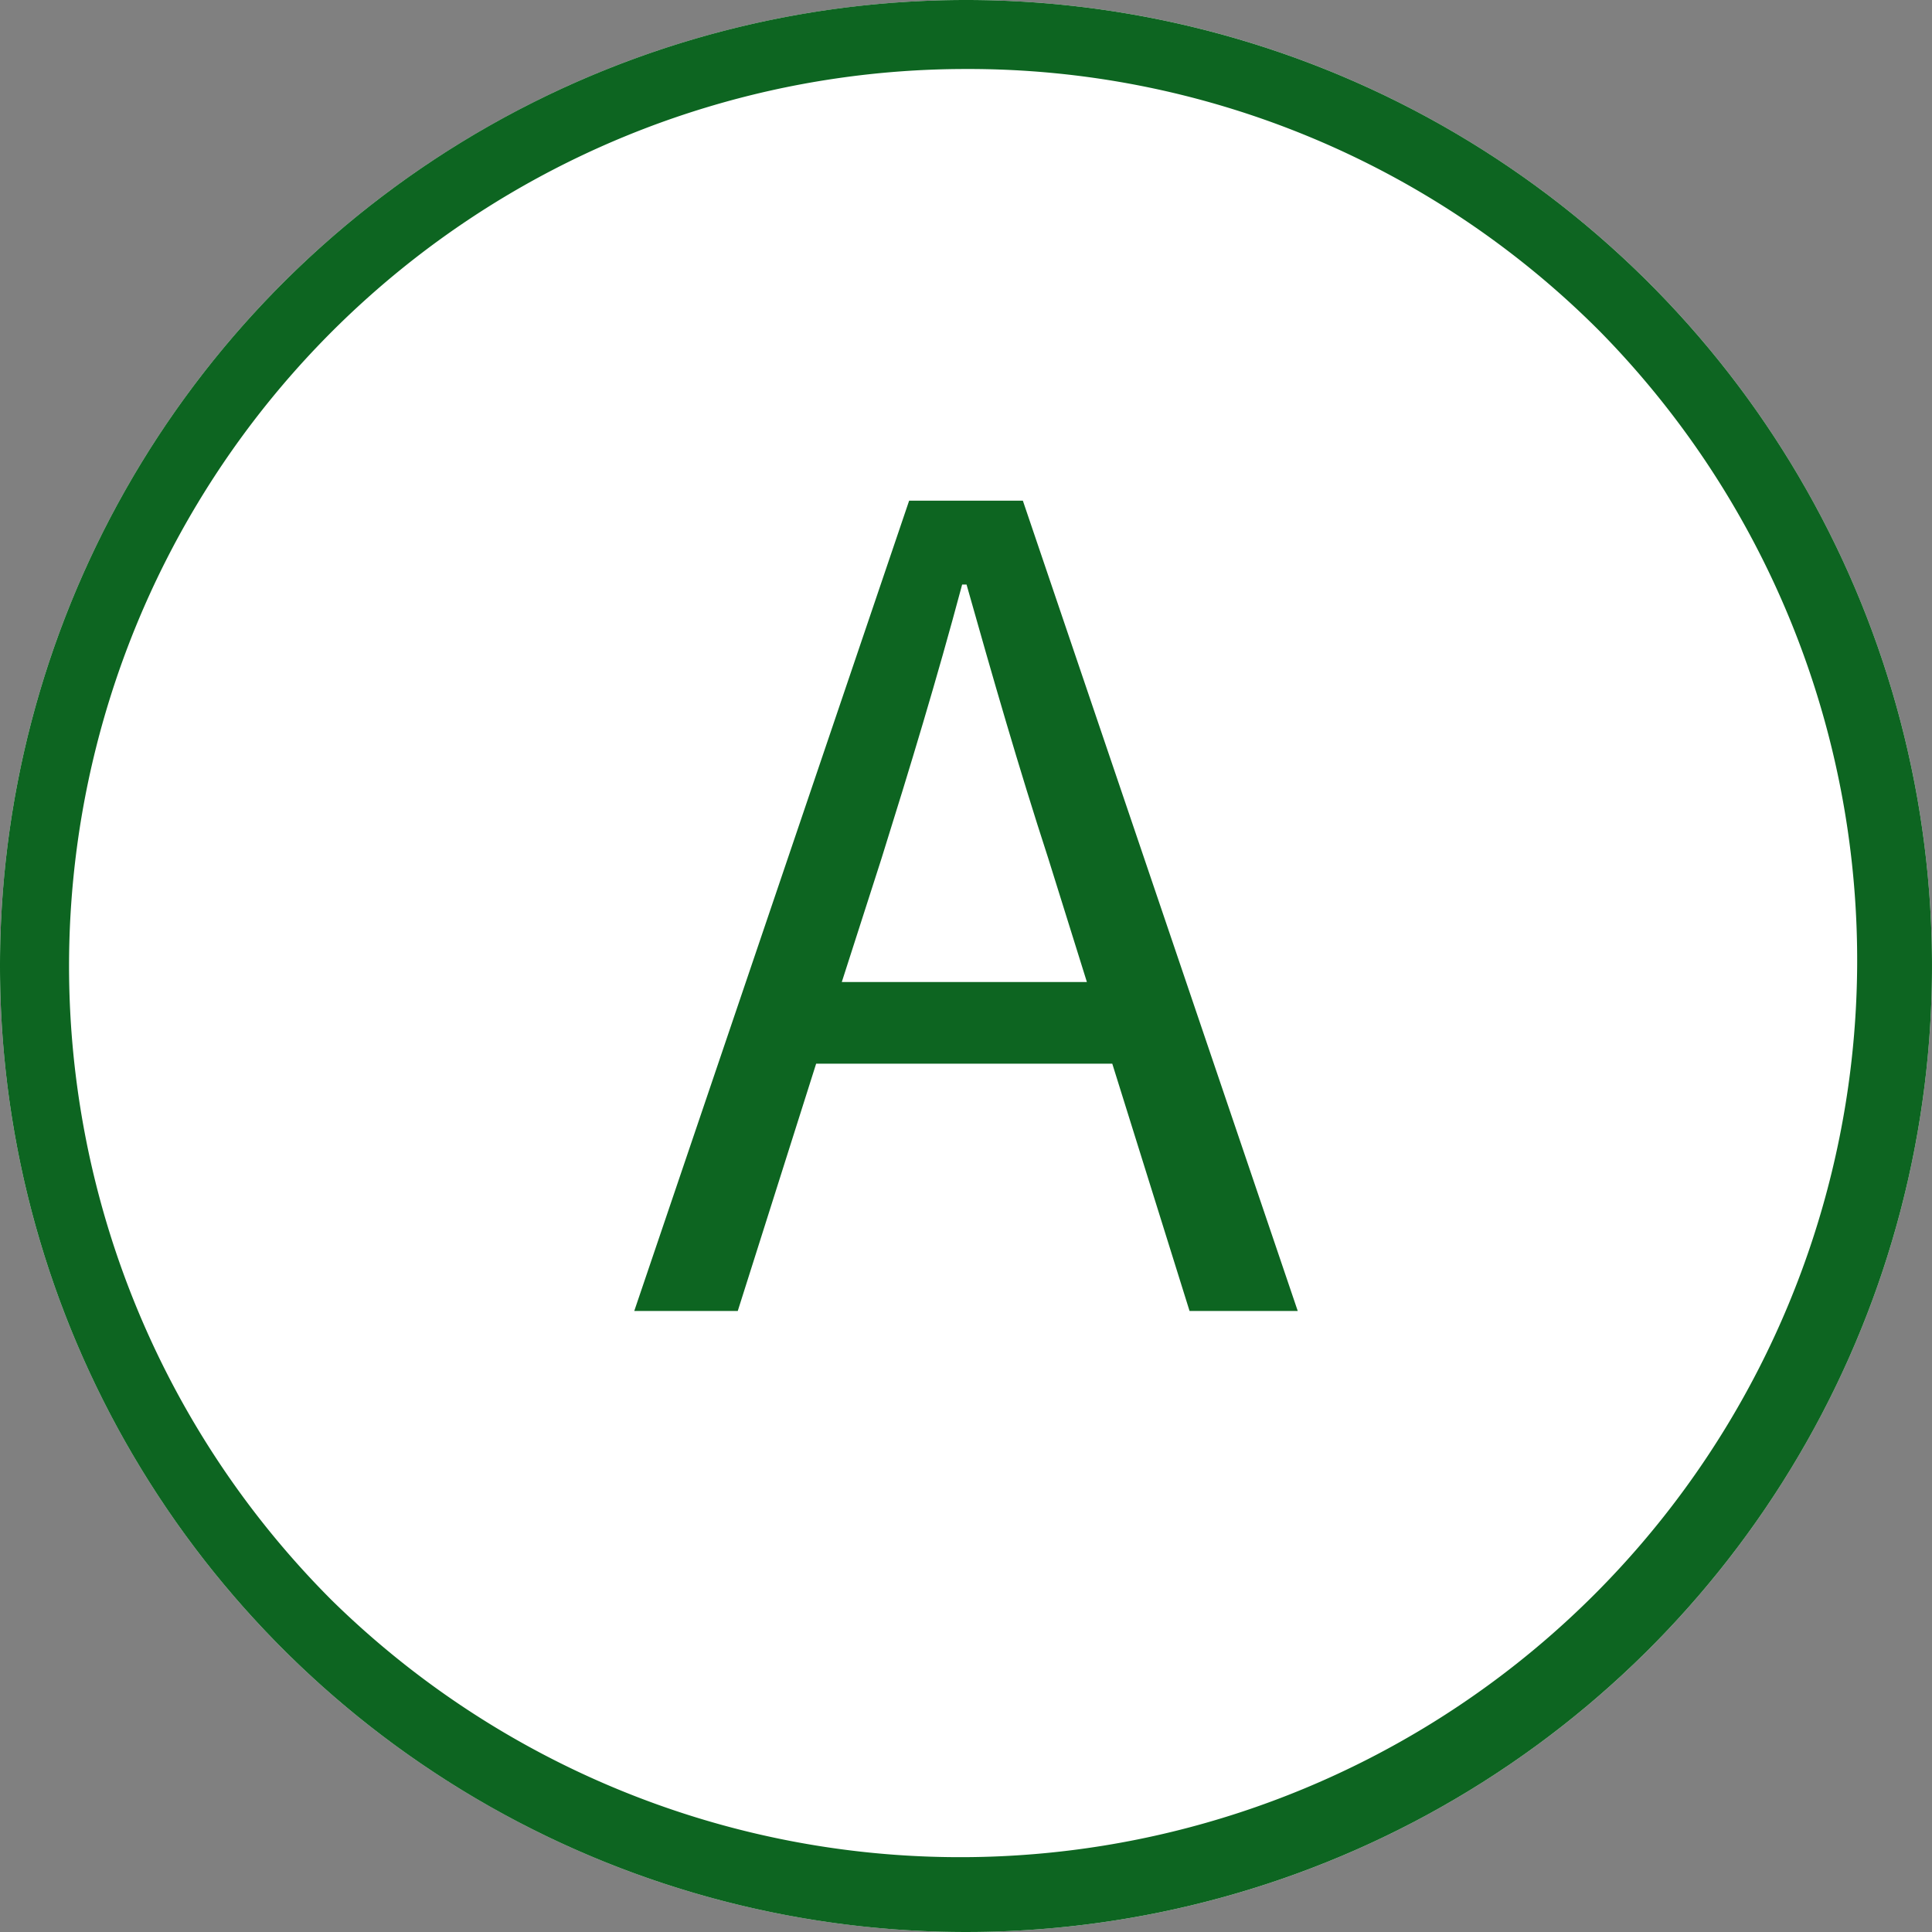 <svg xmlns="http://www.w3.org/2000/svg" width="28" height="28" viewBox="0 0 28 28">
  <rect x="0" y="0" width="28" height="28" fill="#808080" stroke="none"/>
  <g id="グループ_10517" data-name="グループ 10517" transform="translate(-688 -2406)">
    <g id="グループ_10504" data-name="グループ 10504" transform="translate(451 1)">
      <circle id="楕円形_6616" data-name="楕円形 6616" cx="14" cy="14" r="14" transform="translate(237 2405)" fill="#fff"/>
      <path id="楕円形_6616_-_アウトライン" data-name="楕円形 6616 - アウトライン" d="M14,1A13,13,0,0,0,4.808,23.192,13,13,0,0,0,23.192,4.808,12.915,12.915,0,0,0,14,1m0-1A14,14,0,1,1,0,14,14,14,0,0,1,14,0Z" transform="translate(237 2405)" fill="#0d6521"/>
      <path id="パス_30889" data-name="パス 30889" d="M-1.224-6.56c.416-1.328.8-2.592,1.168-3.968H.008C.392-9.168.76-7.888,1.192-6.56l.56,1.792H-1.8ZM-4.808,0h1.5l1.136-3.584H2.12L3.24,0H4.808L.824-11.744H-.824Z" transform="translate(251 2424)" fill="#0d6521"/>
    </g>
  </g>
</svg>
